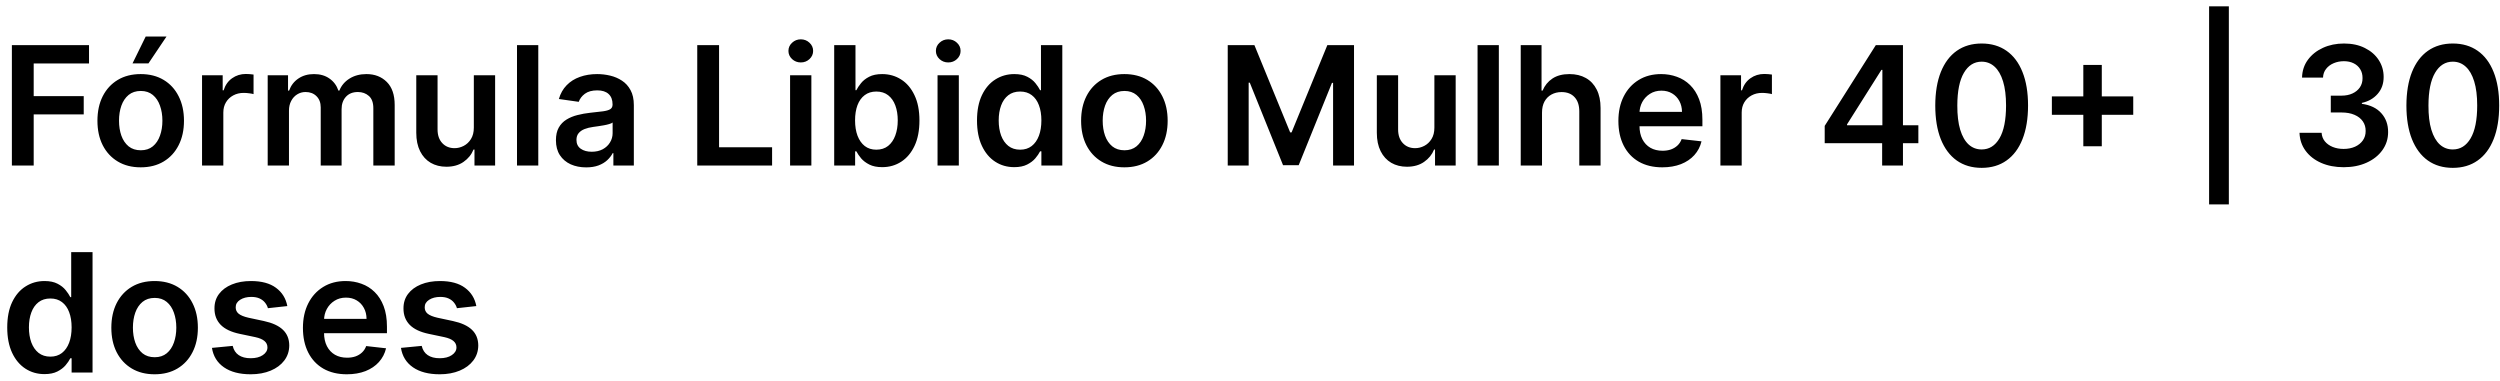 <svg xmlns="http://www.w3.org/2000/svg" width="302" height="46" viewBox="0 0 302 46" fill="none"><path d="M1.435 20V5.455H10.753V7.663H4.07V11.612H10.114V13.821H4.07V20H1.435ZM16.997 20.213C15.932 20.213 15.009 19.979 14.228 19.51C13.446 19.041 12.84 18.385 12.409 17.543C11.983 16.7 11.77 15.715 11.77 14.588C11.77 13.461 11.983 12.474 12.409 11.626C12.84 10.779 13.446 10.121 14.228 9.652C15.009 9.183 15.932 8.949 16.997 8.949C18.063 8.949 18.986 9.183 19.767 9.652C20.549 10.121 21.152 10.779 21.578 11.626C22.009 12.474 22.225 13.461 22.225 14.588C22.225 15.715 22.009 16.7 21.578 17.543C21.152 18.385 20.549 19.041 19.767 19.51C18.986 19.979 18.063 20.213 16.997 20.213ZM17.012 18.153C17.589 18.153 18.072 17.995 18.461 17.678C18.849 17.356 19.138 16.925 19.327 16.385C19.521 15.845 19.618 15.244 19.618 14.581C19.618 13.913 19.521 13.31 19.327 12.77C19.138 12.225 18.849 11.792 18.461 11.47C18.072 11.148 17.589 10.987 17.012 10.987C16.42 10.987 15.927 11.148 15.534 11.47C15.146 11.792 14.855 12.225 14.661 12.77C14.472 13.31 14.377 13.913 14.377 14.581C14.377 15.244 14.472 15.845 14.661 16.385C14.855 16.925 15.146 17.356 15.534 17.678C15.927 17.995 16.42 18.153 17.012 18.153ZM16.01 7.656L17.601 4.411H20.115L17.935 7.656H16.01ZM24.407 20V9.091H26.9V10.909H27.014C27.212 10.279 27.553 9.794 28.036 9.453C28.524 9.107 29.08 8.935 29.705 8.935C29.847 8.935 30.006 8.942 30.181 8.956C30.361 8.965 30.51 8.982 30.629 9.006V11.371C30.52 11.333 30.347 11.3 30.11 11.271C29.878 11.238 29.653 11.222 29.435 11.222C28.967 11.222 28.545 11.323 28.171 11.527C27.802 11.726 27.511 12.003 27.298 12.358C27.084 12.713 26.978 13.123 26.978 13.587V20H24.407ZM32.337 20V9.091H34.794V10.945H34.922C35.149 10.32 35.526 9.832 36.051 9.482C36.577 9.126 37.204 8.949 37.933 8.949C38.672 8.949 39.294 9.129 39.801 9.489C40.312 9.844 40.672 10.329 40.881 10.945H40.994C41.236 10.338 41.643 9.856 42.216 9.496C42.794 9.131 43.478 8.949 44.269 8.949C45.272 8.949 46.091 9.266 46.726 9.901C47.36 10.535 47.678 11.461 47.678 12.678V20H45.099V13.075C45.099 12.398 44.919 11.903 44.56 11.591C44.2 11.274 43.76 11.115 43.239 11.115C42.618 11.115 42.133 11.309 41.783 11.697C41.437 12.081 41.264 12.581 41.264 13.196V20H38.743V12.969C38.743 12.405 38.572 11.956 38.231 11.619C37.895 11.283 37.455 11.115 36.91 11.115C36.541 11.115 36.205 11.21 35.902 11.399C35.599 11.584 35.358 11.847 35.178 12.188C34.998 12.524 34.908 12.917 34.908 13.367V20H32.337ZM57.239 15.412V9.091H59.81V20H57.317V18.061H57.203C56.957 18.672 56.552 19.171 55.989 19.56C55.43 19.948 54.741 20.142 53.922 20.142C53.207 20.142 52.575 19.983 52.026 19.666C51.481 19.344 51.055 18.878 50.748 18.267C50.44 17.651 50.286 16.908 50.286 16.037V9.091H52.857V15.639C52.857 16.331 53.046 16.88 53.425 17.287C53.804 17.694 54.301 17.898 54.916 17.898C55.295 17.898 55.662 17.805 56.017 17.621C56.373 17.436 56.664 17.162 56.891 16.797C57.123 16.428 57.239 15.966 57.239 15.412ZM65.025 5.455V20H62.454V5.455H65.025ZM70.808 20.22C70.117 20.22 69.494 20.097 68.94 19.851C68.391 19.6 67.955 19.231 67.633 18.743C67.316 18.255 67.157 17.654 67.157 16.939C67.157 16.323 67.271 15.814 67.498 15.412C67.725 15.009 68.036 14.688 68.429 14.446C68.822 14.204 69.264 14.022 69.757 13.899C70.254 13.771 70.768 13.679 71.298 13.622C71.937 13.556 72.456 13.497 72.853 13.445C73.251 13.388 73.54 13.303 73.72 13.189C73.904 13.07 73.997 12.888 73.997 12.642V12.599C73.997 12.064 73.838 11.65 73.521 11.357C73.204 11.063 72.747 10.916 72.15 10.916C71.52 10.916 71.021 11.053 70.652 11.328C70.287 11.603 70.041 11.927 69.913 12.301L67.512 11.96C67.702 11.297 68.014 10.743 68.45 10.298C68.885 9.848 69.418 9.512 70.048 9.29C70.678 9.062 71.374 8.949 72.136 8.949C72.662 8.949 73.185 9.01 73.706 9.134C74.226 9.257 74.702 9.46 75.133 9.744C75.564 10.024 75.91 10.405 76.17 10.888C76.435 11.371 76.568 11.974 76.568 12.699V20H74.096V18.501H74.011C73.855 18.805 73.635 19.088 73.35 19.354C73.071 19.614 72.718 19.825 72.292 19.986C71.871 20.142 71.376 20.22 70.808 20.22ZM71.475 18.331C71.992 18.331 72.439 18.229 72.818 18.026C73.197 17.817 73.488 17.543 73.691 17.202C73.9 16.861 74.004 16.489 74.004 16.087V14.801C73.923 14.867 73.786 14.929 73.592 14.986C73.403 15.043 73.189 15.092 72.953 15.135C72.716 15.178 72.482 15.215 72.25 15.249C72.018 15.282 71.816 15.31 71.646 15.334C71.262 15.386 70.919 15.471 70.616 15.589C70.313 15.708 70.074 15.874 69.899 16.087C69.724 16.295 69.636 16.565 69.636 16.896C69.636 17.37 69.809 17.727 70.154 17.969C70.5 18.21 70.941 18.331 71.475 18.331ZM84.228 20V5.455H86.863V17.791H93.269V20H84.228ZM95.442 20V9.091H98.013V20H95.442ZM96.735 7.543C96.328 7.543 95.977 7.408 95.684 7.138C95.39 6.863 95.243 6.534 95.243 6.151C95.243 5.762 95.39 5.433 95.684 5.163C95.977 4.889 96.328 4.751 96.735 4.751C97.147 4.751 97.497 4.889 97.786 5.163C98.079 5.433 98.226 5.762 98.226 6.151C98.226 6.534 98.079 6.863 97.786 7.138C97.497 7.408 97.147 7.543 96.735 7.543ZM100.771 20V5.455H103.342V10.895H103.448C103.581 10.63 103.768 10.348 104.009 10.05C104.251 9.747 104.577 9.489 104.989 9.276C105.401 9.058 105.927 8.949 106.566 8.949C107.409 8.949 108.169 9.164 108.846 9.595C109.528 10.021 110.067 10.653 110.465 11.492C110.868 12.325 111.069 13.348 111.069 14.56C111.069 15.758 110.872 16.776 110.479 17.614C110.086 18.452 109.551 19.091 108.874 19.531C108.197 19.972 107.43 20.192 106.573 20.192C105.948 20.192 105.43 20.088 105.018 19.879C104.606 19.671 104.274 19.42 104.023 19.126C103.777 18.828 103.585 18.546 103.448 18.281H103.299V20H100.771ZM103.292 14.546C103.292 15.251 103.391 15.869 103.59 16.399C103.794 16.93 104.085 17.344 104.464 17.642C104.847 17.936 105.311 18.082 105.856 18.082C106.424 18.082 106.9 17.931 107.283 17.628C107.667 17.32 107.956 16.901 108.15 16.371C108.349 15.836 108.448 15.227 108.448 14.546C108.448 13.868 108.351 13.267 108.157 12.742C107.963 12.216 107.674 11.804 107.29 11.506C106.907 11.207 106.429 11.058 105.856 11.058C105.307 11.058 104.84 11.203 104.457 11.492C104.073 11.78 103.782 12.185 103.583 12.706C103.389 13.227 103.292 13.84 103.292 14.546ZM113.255 20V9.091H115.826V20H113.255ZM114.547 7.543C114.14 7.543 113.79 7.408 113.496 7.138C113.203 6.863 113.056 6.534 113.056 6.151C113.056 5.762 113.203 5.433 113.496 5.163C113.79 4.889 114.14 4.751 114.547 4.751C114.959 4.751 115.31 4.889 115.598 5.163C115.892 5.433 116.039 5.762 116.039 6.151C116.039 6.534 115.892 6.863 115.598 7.138C115.31 7.408 114.959 7.543 114.547 7.543ZM122.518 20.192C121.661 20.192 120.894 19.972 120.217 19.531C119.54 19.091 119.004 18.452 118.612 17.614C118.219 16.776 118.022 15.758 118.022 14.56C118.022 13.348 118.221 12.325 118.619 11.492C119.021 10.653 119.563 10.021 120.245 9.595C120.927 9.164 121.687 8.949 122.525 8.949C123.164 8.949 123.69 9.058 124.102 9.276C124.513 9.489 124.84 9.747 125.082 10.05C125.323 10.348 125.51 10.63 125.643 10.895H125.749V5.455H128.327V20H125.799V18.281H125.643C125.51 18.546 125.318 18.828 125.067 19.126C124.817 19.42 124.485 19.671 124.073 19.879C123.661 20.088 123.143 20.192 122.518 20.192ZM123.235 18.082C123.78 18.082 124.244 17.936 124.627 17.642C125.011 17.344 125.302 16.93 125.501 16.399C125.7 15.869 125.799 15.251 125.799 14.546C125.799 13.84 125.7 13.227 125.501 12.706C125.307 12.185 125.018 11.78 124.634 11.492C124.255 11.203 123.789 11.058 123.235 11.058C122.662 11.058 122.184 11.207 121.8 11.506C121.417 11.804 121.128 12.216 120.934 12.742C120.74 13.267 120.643 13.868 120.643 14.546C120.643 15.227 120.74 15.836 120.934 16.371C121.133 16.901 121.424 17.32 121.808 17.628C122.196 17.931 122.672 18.082 123.235 18.082ZM135.826 20.213C134.76 20.213 133.837 19.979 133.056 19.51C132.275 19.041 131.668 18.385 131.238 17.543C130.811 16.7 130.598 15.715 130.598 14.588C130.598 13.461 130.811 12.474 131.238 11.626C131.668 10.779 132.275 10.121 133.056 9.652C133.837 9.183 134.76 8.949 135.826 8.949C136.891 8.949 137.814 9.183 138.596 9.652C139.377 10.121 139.98 10.779 140.407 11.626C140.837 12.474 141.053 13.461 141.053 14.588C141.053 15.715 140.837 16.7 140.407 17.543C139.98 18.385 139.377 19.041 138.596 19.51C137.814 19.979 136.891 20.213 135.826 20.213ZM135.84 18.153C136.417 18.153 136.9 17.995 137.289 17.678C137.677 17.356 137.966 16.925 138.155 16.385C138.349 15.845 138.446 15.244 138.446 14.581C138.446 13.913 138.349 13.31 138.155 12.77C137.966 12.225 137.677 11.792 137.289 11.47C136.9 11.148 136.417 10.987 135.84 10.987C135.248 10.987 134.756 11.148 134.363 11.47C133.974 11.792 133.683 12.225 133.489 12.77C133.3 13.31 133.205 13.913 133.205 14.581C133.205 15.244 133.3 15.845 133.489 16.385C133.683 16.925 133.974 17.356 134.363 17.678C134.756 17.995 135.248 18.153 135.84 18.153ZM148.31 5.455H151.534L155.852 15.994H156.023L160.341 5.455H163.565V20H161.037V10.007H160.902L156.882 19.957H154.993L150.973 9.986H150.838V20H148.31V5.455ZM173.274 15.412V9.091H175.845V20H173.352V18.061H173.239C172.992 18.672 172.588 19.171 172.024 19.56C171.465 19.948 170.777 20.142 169.957 20.142C169.242 20.142 168.61 19.983 168.061 19.666C167.517 19.344 167.09 18.878 166.783 18.267C166.475 17.651 166.321 16.908 166.321 16.037V9.091H168.892V15.639C168.892 16.331 169.081 16.88 169.46 17.287C169.839 17.694 170.336 17.898 170.952 17.898C171.33 17.898 171.697 17.805 172.053 17.621C172.408 17.436 172.699 17.162 172.926 16.797C173.158 16.428 173.274 15.966 173.274 15.412ZM181.06 5.455V20H178.489V5.455H181.06ZM186.275 13.608V20H183.704V5.455H186.218V10.945H186.346C186.602 10.329 186.997 9.844 187.532 9.489C188.072 9.129 188.758 8.949 189.592 8.949C190.349 8.949 191.01 9.107 191.573 9.425C192.137 9.742 192.572 10.206 192.88 10.817C193.192 11.428 193.349 12.173 193.349 13.054V20H190.778V13.452C190.778 12.718 190.588 12.147 190.21 11.74C189.835 11.328 189.31 11.122 188.633 11.122C188.178 11.122 187.771 11.222 187.411 11.421C187.056 11.615 186.777 11.896 186.573 12.266C186.374 12.635 186.275 13.082 186.275 13.608ZM200.799 20.213C199.705 20.213 198.761 19.986 197.965 19.531C197.174 19.072 196.566 18.423 196.14 17.585C195.714 16.742 195.501 15.751 195.501 14.609C195.501 13.487 195.714 12.502 196.14 11.655C196.571 10.803 197.172 10.14 197.944 9.666C198.716 9.188 199.622 8.949 200.664 8.949C201.336 8.949 201.971 9.058 202.567 9.276C203.169 9.489 203.699 9.82 204.158 10.27C204.622 10.72 204.987 11.293 205.252 11.989C205.517 12.68 205.65 13.504 205.65 14.46V15.249H196.708V13.516H203.185C203.181 13.023 203.074 12.585 202.866 12.202C202.657 11.813 202.366 11.508 201.992 11.286C201.623 11.063 201.192 10.952 200.7 10.952C200.174 10.952 199.712 11.079 199.315 11.335C198.917 11.586 198.607 11.918 198.384 12.329C198.166 12.737 198.055 13.184 198.05 13.672V15.185C198.05 15.819 198.166 16.364 198.398 16.818C198.63 17.268 198.955 17.614 199.371 17.855C199.788 18.092 200.276 18.21 200.835 18.21C201.209 18.21 201.547 18.158 201.85 18.054C202.153 17.945 202.416 17.787 202.638 17.578C202.861 17.37 203.029 17.112 203.143 16.804L205.543 17.074C205.392 17.708 205.103 18.262 204.677 18.736C204.255 19.204 203.716 19.569 203.058 19.829C202.399 20.085 201.647 20.213 200.799 20.213ZM207.825 20V9.091H210.318V10.909H210.431C210.63 10.279 210.971 9.794 211.454 9.453C211.942 9.107 212.498 8.935 213.123 8.935C213.265 8.935 213.424 8.942 213.599 8.956C213.779 8.965 213.928 8.982 214.047 9.006V11.371C213.938 11.333 213.765 11.3 213.528 11.271C213.296 11.238 213.071 11.222 212.853 11.222C212.385 11.222 211.963 11.323 211.589 11.527C211.22 11.726 210.929 12.003 210.716 12.358C210.502 12.713 210.396 13.123 210.396 13.587V20H207.825ZM220.424 17.301V15.206L226.596 5.455H228.343V8.438H227.278L223.123 15.021V15.135H231.738V17.301H220.424ZM227.363 20V16.662L227.392 15.724V5.455H229.877V20H227.363ZM239.384 20.277C238.214 20.277 237.211 19.981 236.373 19.389C235.539 18.793 234.898 17.933 234.448 16.811C234.003 15.684 233.78 14.328 233.78 12.742C233.785 11.155 234.01 9.806 234.455 8.693C234.905 7.576 235.546 6.723 236.38 6.136C237.218 5.549 238.219 5.256 239.384 5.256C240.549 5.256 241.55 5.549 242.388 6.136C243.226 6.723 243.868 7.576 244.313 8.693C244.763 9.811 244.988 11.16 244.988 12.742C244.988 14.332 244.763 15.691 244.313 16.818C243.868 17.94 243.226 18.797 242.388 19.389C241.555 19.981 240.553 20.277 239.384 20.277ZM239.384 18.054C240.293 18.054 241.01 17.607 241.536 16.712C242.066 15.812 242.331 14.489 242.331 12.742C242.331 11.586 242.211 10.616 241.969 9.83C241.728 9.044 241.387 8.452 240.946 8.054C240.506 7.652 239.985 7.45 239.384 7.45C238.48 7.45 237.765 7.9 237.239 8.8C236.713 9.695 236.448 11.008 236.444 12.742C236.439 13.902 236.555 14.877 236.792 15.668C237.033 16.458 237.374 17.055 237.814 17.457C238.255 17.855 238.778 18.054 239.384 18.054ZM251.665 17.671V7.841H253.896V17.671H251.665ZM247.866 13.871V11.641H257.695V13.871H247.866ZM269.245 0.767V24.688H266.859V0.767H269.245ZM283.114 20.199C282.092 20.199 281.183 20.024 280.387 19.673C279.596 19.323 278.971 18.835 278.512 18.21C278.053 17.585 277.809 16.863 277.781 16.044H280.451C280.475 16.437 280.605 16.78 280.842 17.074C281.078 17.363 281.393 17.588 281.786 17.749C282.179 17.91 282.62 17.99 283.107 17.99C283.628 17.99 284.09 17.9 284.492 17.72C284.895 17.535 285.21 17.28 285.437 16.953C285.664 16.626 285.775 16.25 285.771 15.824C285.775 15.383 285.662 14.995 285.43 14.659C285.198 14.323 284.862 14.06 284.421 13.871C283.986 13.681 283.46 13.587 282.844 13.587H281.559V11.555H282.844C283.351 11.555 283.794 11.468 284.173 11.293C284.556 11.117 284.857 10.871 285.075 10.554C285.292 10.232 285.399 9.86 285.394 9.439C285.399 9.027 285.307 8.67 285.117 8.366C284.933 8.059 284.67 7.82 284.329 7.649C283.993 7.479 283.597 7.393 283.143 7.393C282.698 7.393 282.286 7.474 281.907 7.635C281.528 7.796 281.223 8.026 280.991 8.324C280.759 8.617 280.636 8.968 280.621 9.375H278.086C278.105 8.561 278.339 7.846 278.789 7.23C279.244 6.61 279.85 6.127 280.607 5.781C281.365 5.431 282.215 5.256 283.157 5.256C284.128 5.256 284.97 5.438 285.685 5.803C286.405 6.162 286.961 6.648 287.354 7.259C287.747 7.869 287.944 8.544 287.944 9.283C287.949 10.102 287.707 10.788 287.219 11.342C286.737 11.896 286.102 12.258 285.316 12.429V12.543C286.339 12.685 287.122 13.063 287.667 13.679C288.216 14.29 288.488 15.05 288.484 15.959C288.484 16.773 288.252 17.502 287.788 18.146C287.328 18.785 286.694 19.287 285.884 19.652C285.079 20.017 284.156 20.199 283.114 20.199ZM296.298 20.277C295.128 20.277 294.125 19.981 293.287 19.389C292.453 18.793 291.812 17.933 291.362 16.811C290.917 15.684 290.694 14.328 290.694 12.742C290.699 11.155 290.924 9.806 291.369 8.693C291.819 7.576 292.46 6.723 293.294 6.136C294.132 5.549 295.133 5.256 296.298 5.256C297.463 5.256 298.464 5.549 299.302 6.136C300.14 6.723 300.782 7.576 301.227 8.693C301.677 9.811 301.902 11.16 301.902 12.742C301.902 14.332 301.677 15.691 301.227 16.818C300.782 17.94 300.14 18.797 299.302 19.389C298.469 19.981 297.467 20.277 296.298 20.277ZM296.298 18.054C297.207 18.054 297.924 17.607 298.45 16.712C298.98 15.812 299.245 14.489 299.245 12.742C299.245 11.586 299.125 10.616 298.883 9.83C298.642 9.044 298.301 8.452 297.86 8.054C297.42 7.652 296.899 7.45 296.298 7.45C295.394 7.45 294.679 7.9 294.153 8.8C293.627 9.695 293.362 11.008 293.358 12.742C293.353 13.902 293.469 14.877 293.706 15.668C293.947 16.458 294.288 17.055 294.728 17.457C295.169 17.855 295.692 18.054 296.298 18.054ZM5.369 45.192C4.512 45.192 3.745 44.972 3.068 44.531C2.391 44.091 1.856 43.452 1.463 42.614C1.07 41.776 0.874 40.758 0.874 39.56C0.874 38.347 1.072 37.325 1.47 36.492C1.873 35.653 2.415 35.021 3.097 34.595C3.778 34.164 4.538 33.949 5.376 33.949C6.016 33.949 6.541 34.058 6.953 34.276C7.365 34.489 7.692 34.747 7.933 35.05C8.175 35.348 8.362 35.63 8.494 35.895H8.601V30.454H11.179V45H8.651V43.281H8.494C8.362 43.546 8.17 43.828 7.919 44.126C7.668 44.42 7.337 44.671 6.925 44.879C6.513 45.088 5.994 45.192 5.369 45.192ZM6.087 43.082C6.631 43.082 7.095 42.936 7.479 42.642C7.862 42.344 8.153 41.929 8.352 41.399C8.551 40.869 8.651 40.251 8.651 39.545C8.651 38.84 8.551 38.227 8.352 37.706C8.158 37.185 7.869 36.78 7.486 36.492C7.107 36.203 6.641 36.058 6.087 36.058C5.514 36.058 5.036 36.207 4.652 36.506C4.268 36.804 3.98 37.216 3.786 37.742C3.591 38.267 3.494 38.868 3.494 39.545C3.494 40.227 3.591 40.836 3.786 41.371C3.984 41.901 4.276 42.32 4.659 42.628C5.047 42.931 5.523 43.082 6.087 43.082ZM18.677 45.213C17.612 45.213 16.689 44.979 15.907 44.51C15.126 44.041 14.52 43.385 14.089 42.543C13.663 41.7 13.45 40.715 13.45 39.588C13.45 38.461 13.663 37.474 14.089 36.626C14.52 35.779 15.126 35.121 15.907 34.652C16.689 34.183 17.612 33.949 18.677 33.949C19.742 33.949 20.666 34.183 21.447 34.652C22.228 35.121 22.832 35.779 23.258 36.626C23.689 37.474 23.904 38.461 23.904 39.588C23.904 40.715 23.689 41.7 23.258 42.543C22.832 43.385 22.228 44.041 21.447 44.51C20.666 44.979 19.742 45.213 18.677 45.213ZM18.691 43.153C19.269 43.153 19.752 42.995 20.14 42.678C20.529 42.356 20.817 41.925 21.007 41.385C21.201 40.845 21.298 40.244 21.298 39.581C21.298 38.913 21.201 38.31 21.007 37.77C20.817 37.225 20.529 36.792 20.14 36.47C19.752 36.148 19.269 35.987 18.691 35.987C18.1 35.987 17.607 36.148 17.214 36.47C16.826 36.792 16.535 37.225 16.341 37.77C16.151 38.31 16.056 38.913 16.056 39.581C16.056 40.244 16.151 40.845 16.341 41.385C16.535 41.925 16.826 42.356 17.214 42.678C17.607 42.995 18.1 43.153 18.691 43.153ZM34.709 36.974L32.365 37.23C32.299 36.993 32.183 36.771 32.017 36.562C31.856 36.354 31.638 36.186 31.364 36.058C31.089 35.93 30.753 35.867 30.355 35.867C29.82 35.867 29.37 35.983 29.006 36.215C28.646 36.447 28.468 36.747 28.473 37.117C28.468 37.434 28.584 37.692 28.821 37.891C29.062 38.09 29.46 38.253 30.014 38.381L31.875 38.778C32.907 39.001 33.674 39.354 34.176 39.837C34.683 40.32 34.938 40.952 34.943 41.733C34.938 42.419 34.737 43.026 34.34 43.551C33.947 44.072 33.4 44.479 32.699 44.773C31.998 45.066 31.193 45.213 30.284 45.213C28.949 45.213 27.874 44.934 27.06 44.375C26.245 43.812 25.76 43.028 25.604 42.024L28.111 41.783C28.224 42.275 28.466 42.647 28.835 42.898C29.204 43.149 29.685 43.274 30.277 43.274C30.888 43.274 31.378 43.149 31.747 42.898C32.121 42.647 32.308 42.337 32.308 41.967C32.308 41.655 32.188 41.397 31.946 41.193C31.709 40.99 31.34 40.833 30.838 40.724L28.977 40.334C27.931 40.116 27.157 39.749 26.655 39.233C26.153 38.712 25.904 38.054 25.909 37.258C25.904 36.586 26.087 36.004 26.456 35.511C26.83 35.014 27.349 34.631 28.011 34.361C28.679 34.086 29.448 33.949 30.32 33.949C31.598 33.949 32.604 34.221 33.338 34.766C34.077 35.31 34.534 36.046 34.709 36.974ZM41.893 45.213C40.799 45.213 39.854 44.986 39.059 44.531C38.268 44.072 37.66 43.423 37.234 42.585C36.807 41.742 36.594 40.751 36.594 39.609C36.594 38.487 36.807 37.502 37.234 36.655C37.664 35.803 38.266 35.14 39.038 34.666C39.809 34.188 40.716 33.949 41.758 33.949C42.43 33.949 43.065 34.058 43.661 34.276C44.263 34.489 44.793 34.82 45.252 35.27C45.716 35.72 46.081 36.293 46.346 36.989C46.611 37.68 46.744 38.504 46.744 39.46V40.249H37.802V38.516H44.279C44.274 38.023 44.168 37.585 43.959 37.202C43.751 36.813 43.46 36.508 43.086 36.285C42.717 36.063 42.286 35.952 41.793 35.952C41.268 35.952 40.806 36.08 40.408 36.335C40.011 36.586 39.7 36.918 39.478 37.33C39.26 37.737 39.149 38.184 39.144 38.672V40.185C39.144 40.819 39.26 41.364 39.492 41.818C39.724 42.268 40.048 42.614 40.465 42.855C40.882 43.092 41.37 43.21 41.928 43.21C42.302 43.21 42.641 43.158 42.944 43.054C43.247 42.945 43.51 42.786 43.732 42.578C43.955 42.37 44.123 42.112 44.236 41.804L46.637 42.074C46.486 42.708 46.197 43.262 45.771 43.736C45.349 44.205 44.809 44.569 44.151 44.83C43.493 45.085 42.74 45.213 41.893 45.213ZM57.541 36.974L55.197 37.23C55.131 36.993 55.015 36.771 54.849 36.562C54.688 36.354 54.47 36.186 54.196 36.058C53.921 35.93 53.585 35.867 53.187 35.867C52.652 35.867 52.202 35.983 51.838 36.215C51.478 36.447 51.3 36.747 51.305 37.117C51.3 37.434 51.416 37.692 51.653 37.891C51.895 38.09 52.292 38.253 52.846 38.381L54.707 38.778C55.739 39.001 56.506 39.354 57.008 39.837C57.515 40.32 57.77 40.952 57.775 41.733C57.77 42.419 57.569 43.026 57.172 43.551C56.779 44.072 56.232 44.479 55.531 44.773C54.83 45.066 54.025 45.213 53.116 45.213C51.781 45.213 50.706 44.934 49.892 44.375C49.077 43.812 48.592 43.028 48.436 42.024L50.943 41.783C51.056 42.275 51.298 42.647 51.667 42.898C52.037 43.149 52.517 43.274 53.109 43.274C53.72 43.274 54.21 43.149 54.579 42.898C54.953 42.647 55.14 42.337 55.14 41.967C55.14 41.655 55.02 41.397 54.778 41.193C54.541 40.99 54.172 40.833 53.67 40.724L51.809 40.334C50.763 40.116 49.989 39.749 49.487 39.233C48.985 38.712 48.736 38.054 48.741 37.258C48.736 36.586 48.919 36.004 49.288 35.511C49.662 35.014 50.181 34.631 50.843 34.361C51.511 34.086 52.28 33.949 53.152 33.949C54.43 33.949 55.436 34.221 56.17 34.766C56.909 35.31 57.366 36.046 57.541 36.974Z" fill="black"></path></svg>